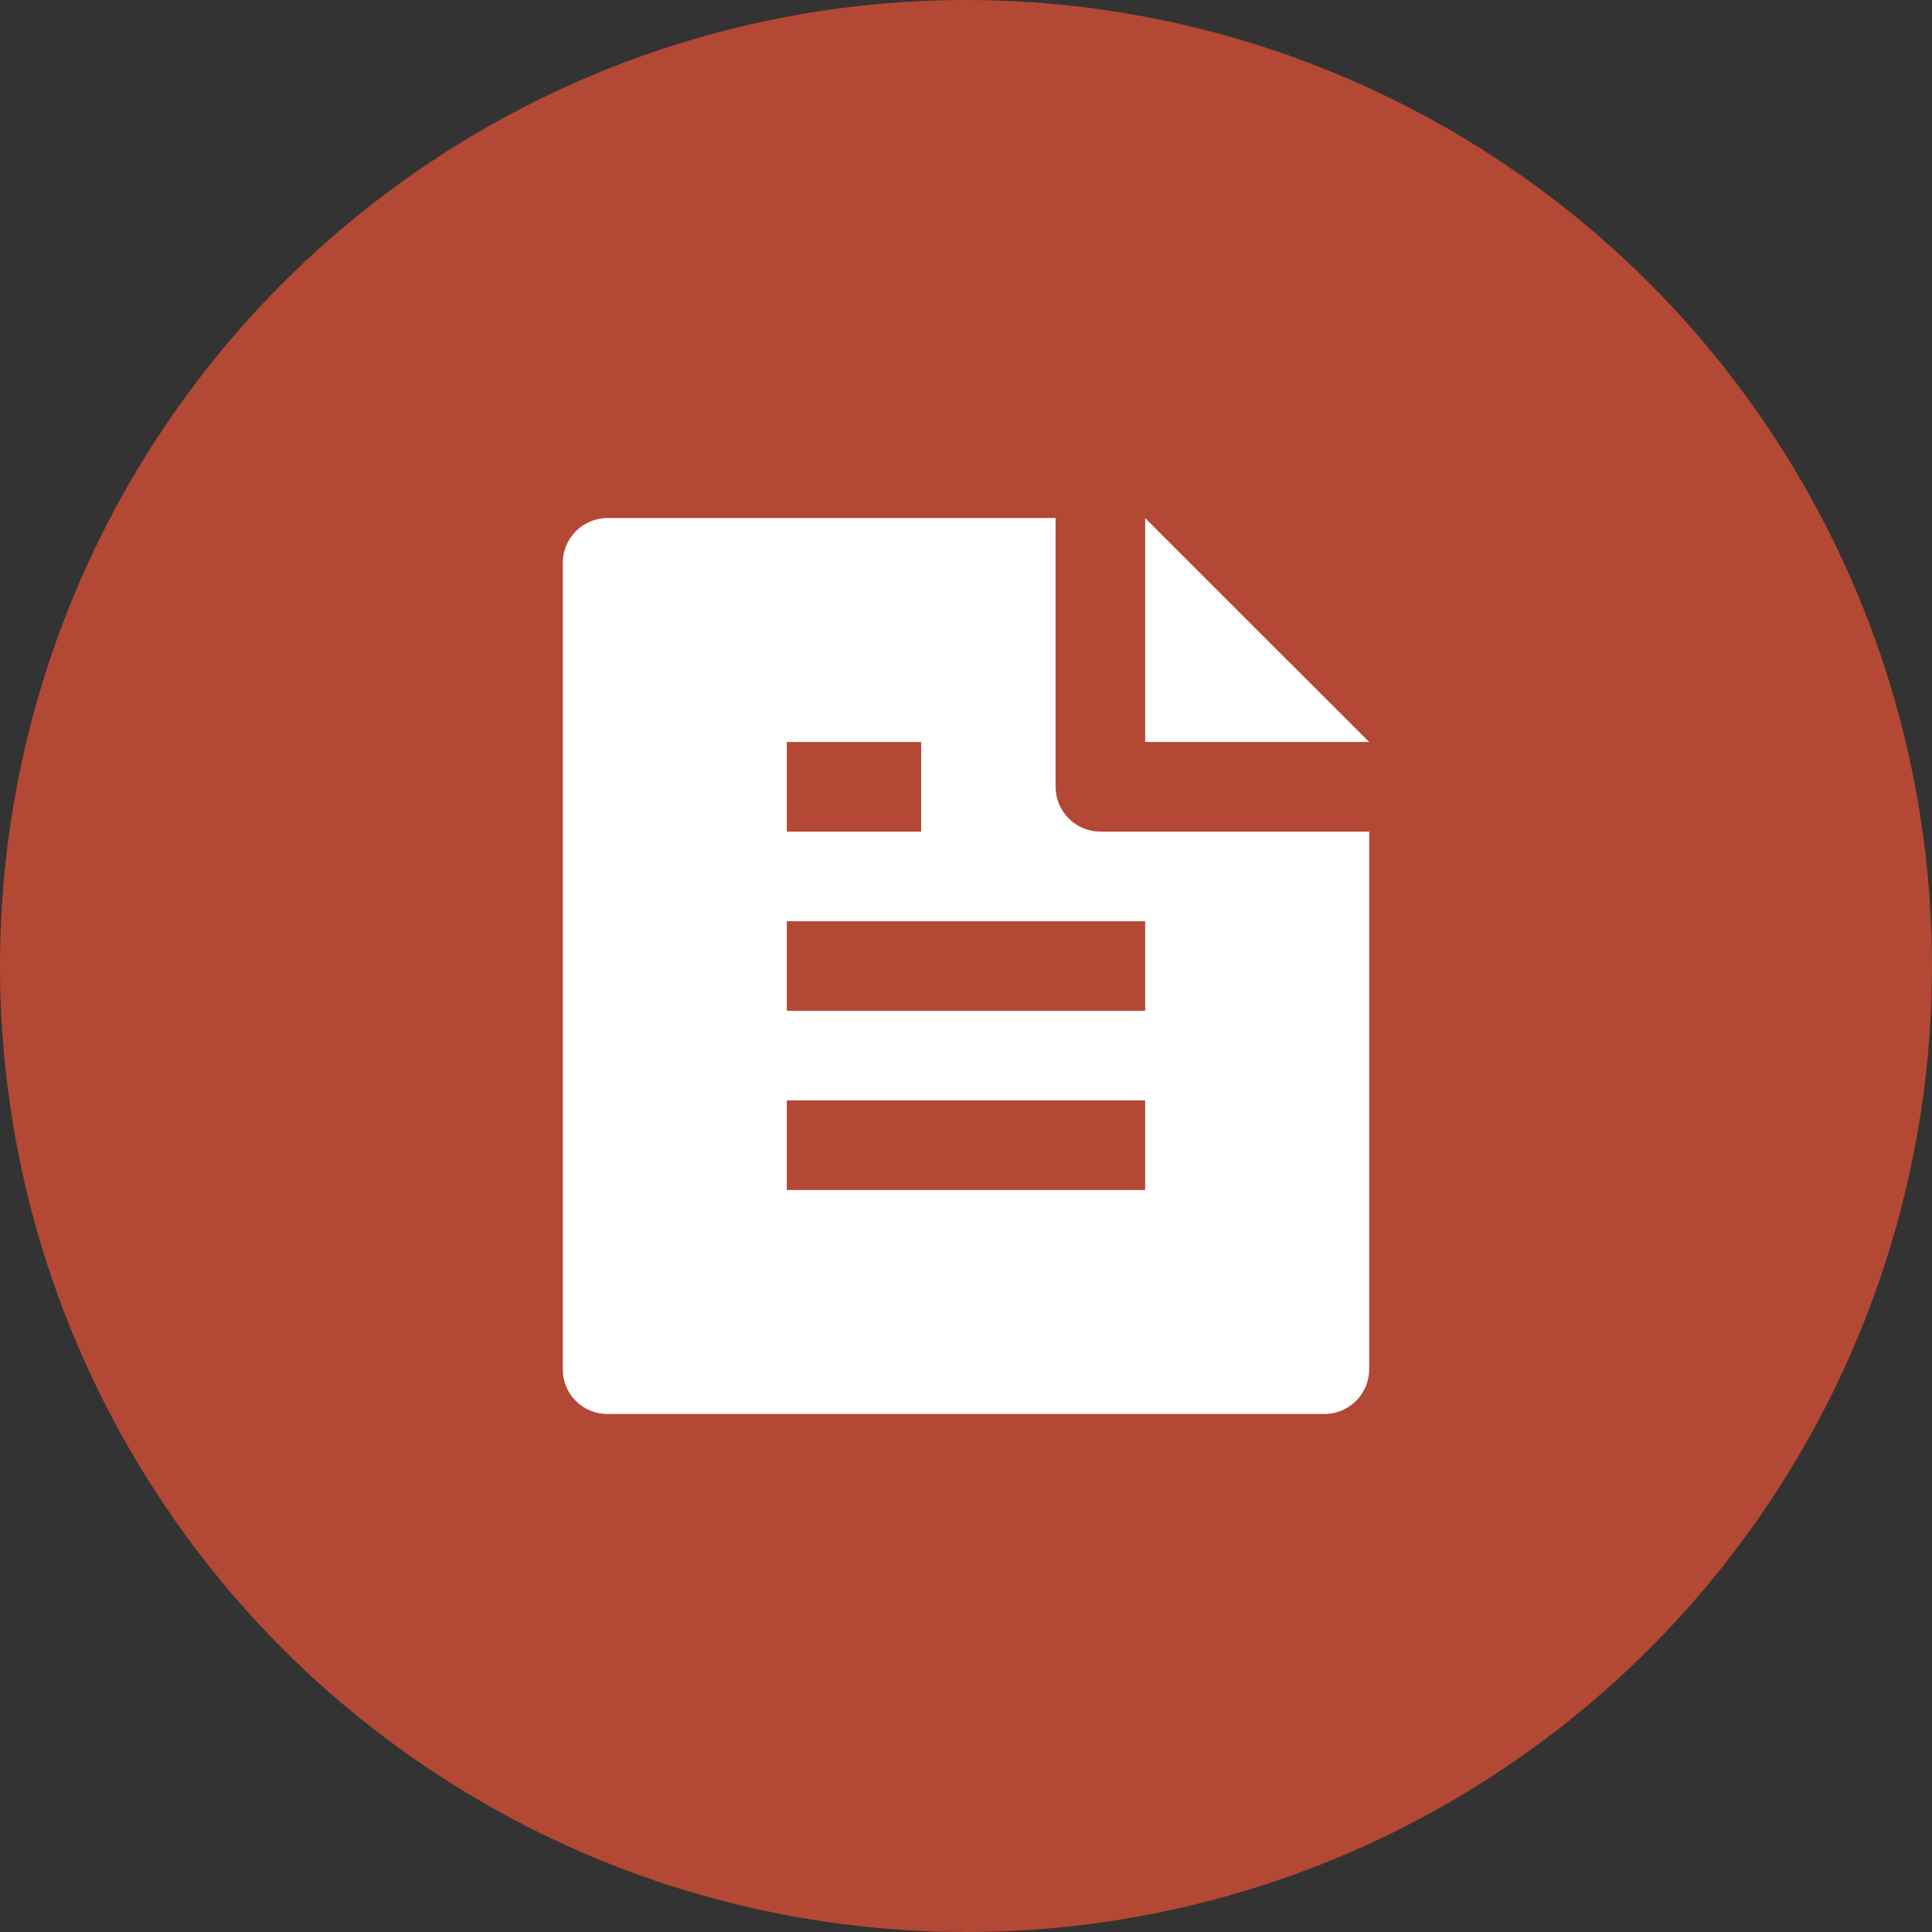 <svg width="75" height="75" viewBox="0 0 75 75" fill="none" xmlns="http://www.w3.org/2000/svg">
<rect x="0" y="0" width="75" height="75" fill="#333333" stroke="none"/>
<circle cx="37.5" cy="37.5" r="37.5" fill="#B34835"/>
<path d="M53.152 32.283V53.14C53.154 53.368 53.11 53.595 53.024 53.806C52.938 54.018 52.812 54.211 52.651 54.373C52.491 54.536 52.3 54.665 52.09 54.754C51.879 54.843 51.654 54.89 51.425 54.891H23.575C23.117 54.891 22.678 54.71 22.354 54.386C22.03 54.063 21.848 53.624 21.848 53.166V21.834C21.848 20.9 22.625 20.109 23.584 20.109H40.978V30.544C40.978 31.005 41.161 31.447 41.488 31.773C41.814 32.099 42.256 32.283 42.717 32.283H53.152ZM53.152 28.804H44.456V20.114L53.152 28.804ZM30.544 28.804V32.283H35.761V28.804H30.544ZM30.544 35.761V39.239H44.456V35.761H30.544ZM30.544 42.717V46.196H44.456V42.717H30.544Z" fill="white"/>
</svg>
